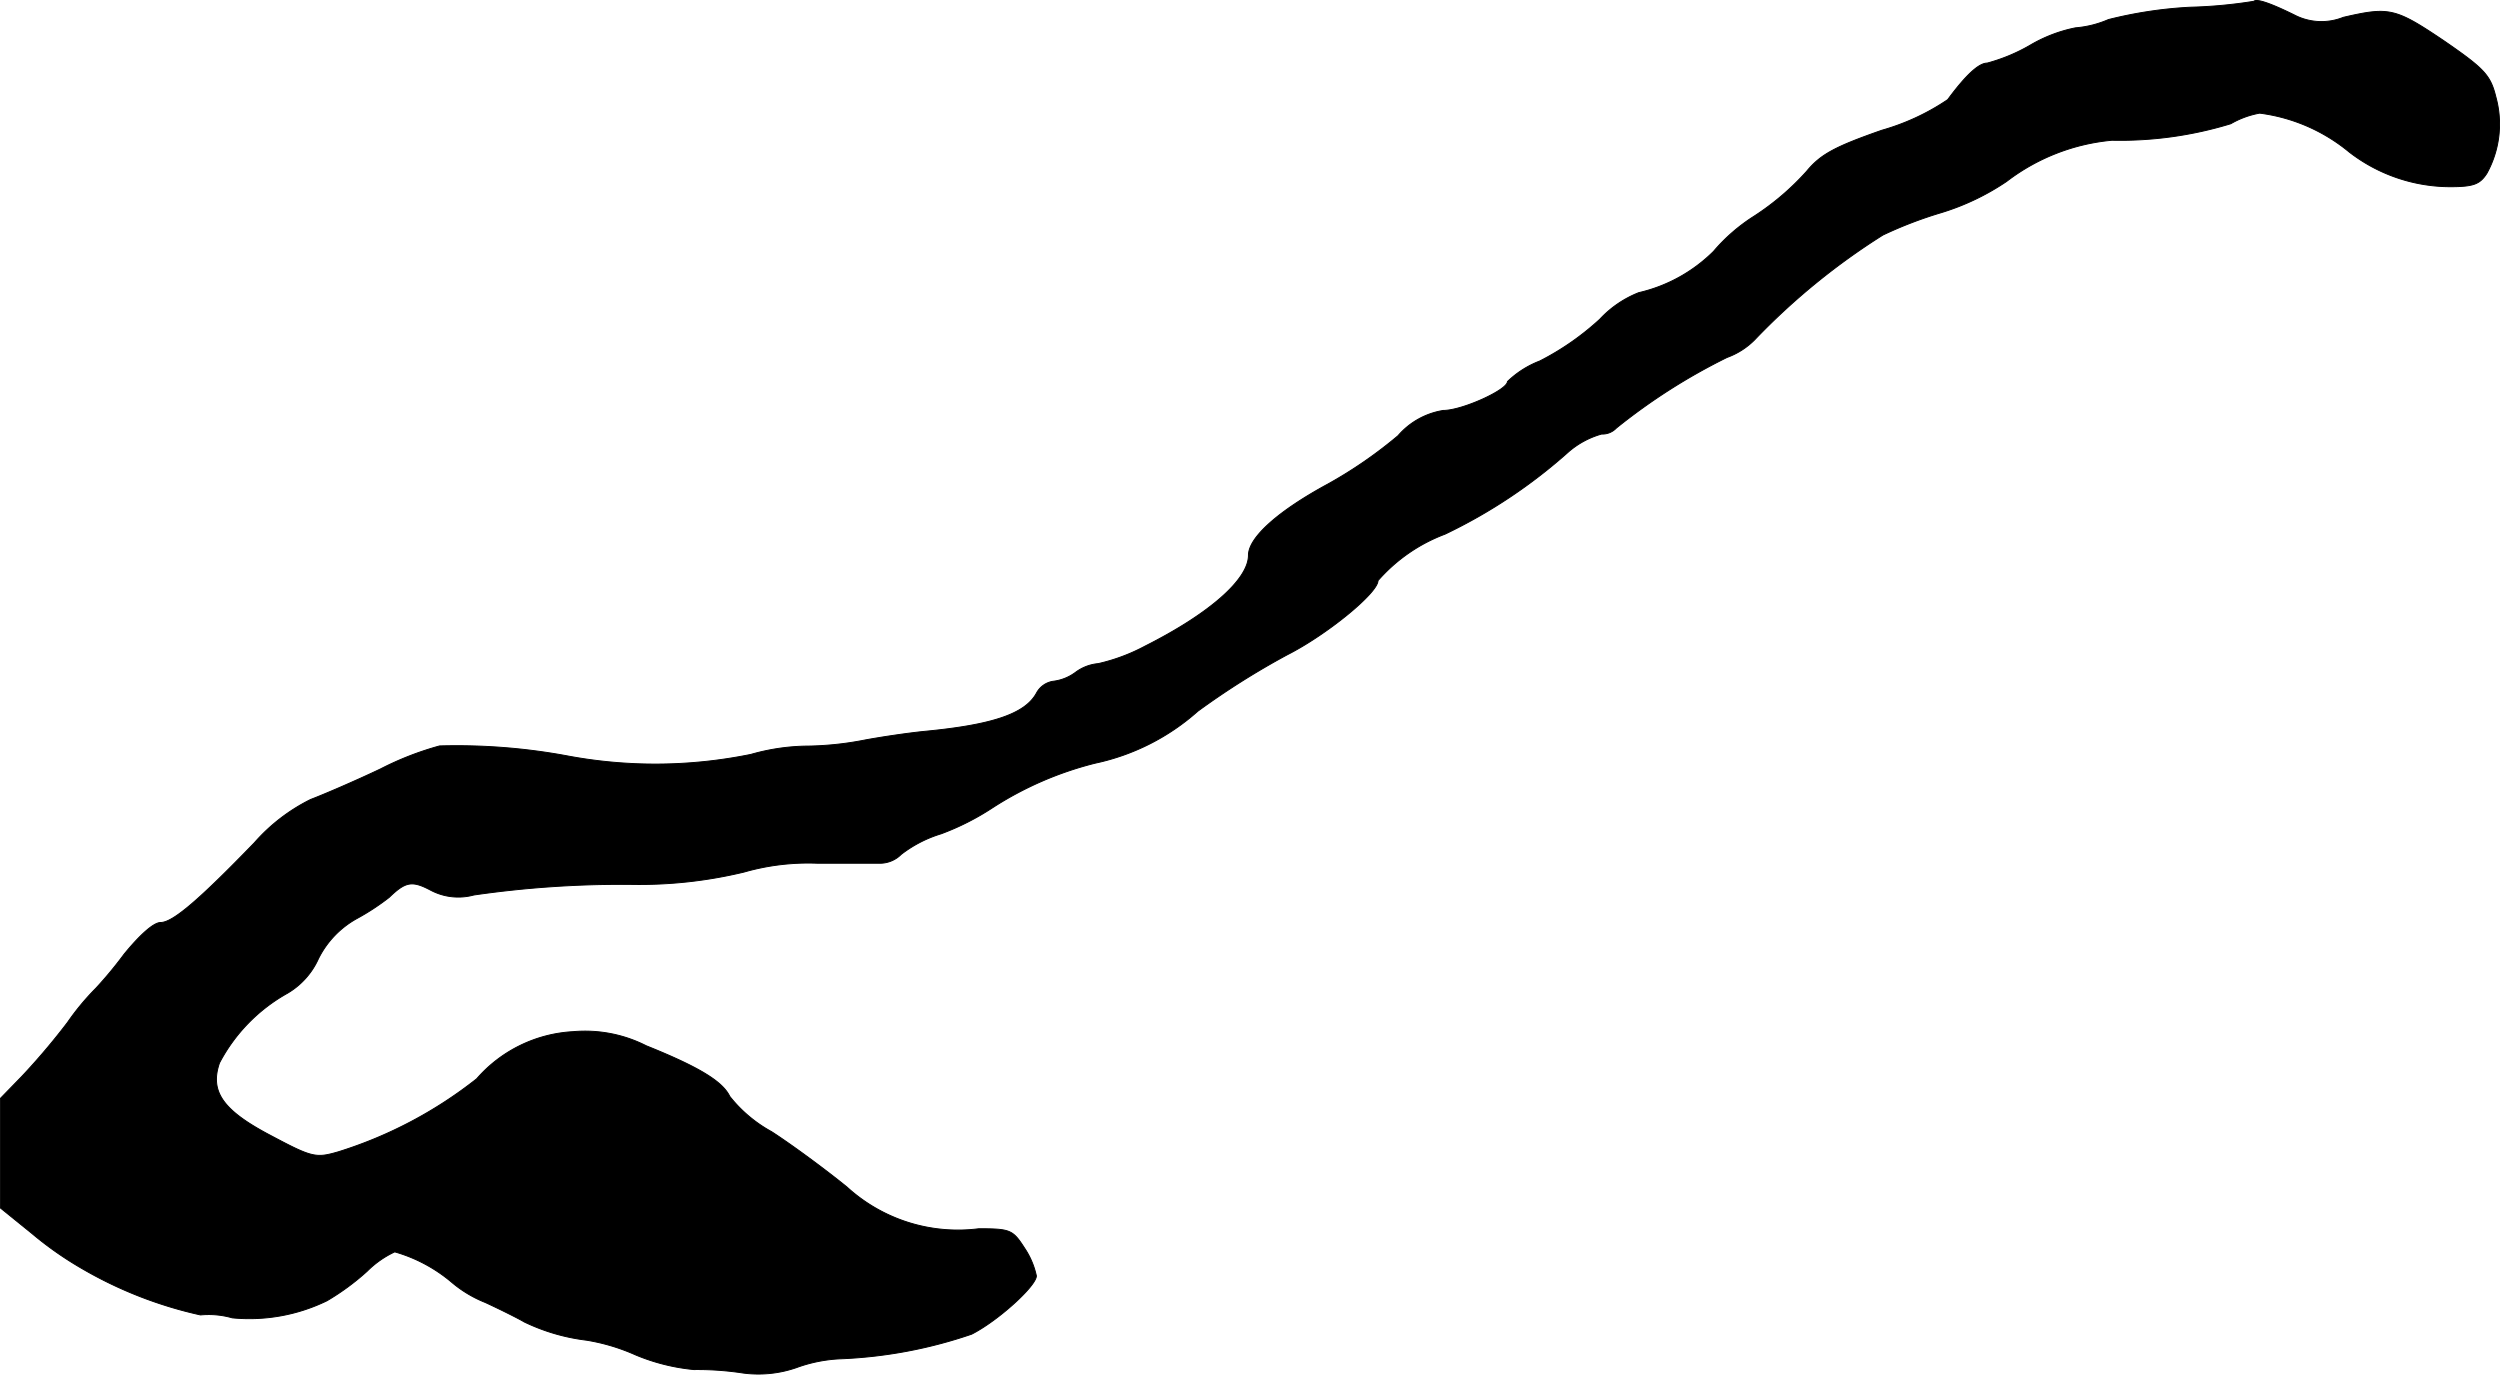 <?xml version="1.0" encoding="UTF-8"?>
<svg xmlns="http://www.w3.org/2000/svg"
     version="1.1"
     width="9.075mm"
     height="4.991mm"
     viewBox="0 0 25.724 14.147">
   <defs>
      <style type="text/css"><![CDATA[
      .a {
        stroke: #000;
        stroke-linecap: round;
        stroke-linejoin: round;
        stroke-width: 0.01px;
      }
    ]]></style>
   </defs>
   <path class="a"
         d="M23.191.013a4.858,4.858,0,0,1-.654.061A4.361,4.361,0,0,0,21.695.201a1.064,1.064,0,0,1-.339.085,1.499,1.499,0,0,0-.472.182A1.83,1.83,0,0,1,20.447.649c-.085,0-.218.121-.406.376a2.36,2.36,0,0,1-.678.315c-.485.17-.63.248-.775.424a2.682,2.682,0,0,1-.539.46,1.844,1.844,0,0,0-.418.363,1.603,1.603,0,0,1-.769.424,1.096,1.096,0,0,0-.4.273,2.768,2.768,0,0,1-.618.43.99.99,0,0,0-.333.212c0,.085-.466.297-.66.297a.777.777,0,0,0-.466.26,4.547,4.547,0,0,1-.721.497c-.515.279-.818.551-.818.733,0,.248-.4.6-1.06.933a1.933,1.933,0,0,1-.485.182.459.459,0,0,0-.236.091.482.482,0,0,1-.23.091.234.234,0,0,0-.17.121c-.115.212-.448.327-1.151.394-.182.018-.466.061-.624.091a3.259,3.259,0,0,1-.606.061,2.197,2.197,0,0,0-.557.085,4.904,4.904,0,0,1-1.908.012A6.235,6.235,0,0,0,4.523,7.675a3.137,3.137,0,0,0-.606.236c-.267.127-.594.267-.721.315a1.888,1.888,0,0,0-.581.448c-.563.581-.836.818-.963.818-.073,0-.218.133-.376.327a4.14,4.14,0,0,1-.291.351,2.567,2.567,0,0,0-.291.351,7.011,7.011,0,0,1-.472.557l-.218.224v1.127l.321.26a3.585,3.585,0,0,0,.527.369,4.233,4.233,0,0,0,1.211.472.881.881,0,0,1,.327.03,1.824,1.824,0,0,0,.975-.176,2.519,2.519,0,0,0,.412-.303,1.003,1.003,0,0,1,.285-.2,1.583,1.583,0,0,1,.581.309,1.245,1.245,0,0,0,.351.212c.17.079.351.17.4.2a2.031,2.031,0,0,0,.642.188,2.056,2.056,0,0,1,.503.151,2.054,2.054,0,0,0,.6.151,3.135,3.135,0,0,1,.509.036,1.193,1.193,0,0,0,.545-.055,1.511,1.511,0,0,1,.442-.091,4.739,4.739,0,0,0,1.363-.254c.273-.139.666-.497.666-.6a.823.823,0,0,0-.121-.285c-.121-.188-.145-.2-.472-.2a1.695,1.695,0,0,1-1.357-.43c-.224-.182-.569-.436-.775-.569a1.413,1.413,0,0,1-.43-.363c-.073-.151-.303-.297-.86-.521a1.389,1.389,0,0,0-.751-.145,1.417,1.417,0,0,0-.993.485,4.421,4.421,0,0,1-1.423.751c-.23.067-.267.061-.69-.164-.497-.26-.636-.454-.533-.751a1.756,1.756,0,0,1,.697-.715.788.788,0,0,0,.321-.357.961.961,0,0,1,.394-.412,2.44,2.44,0,0,0,.333-.218c.17-.164.236-.176.43-.073a.607.607,0,0,0,.442.048,10.578,10.578,0,0,1,1.617-.109,4.583,4.583,0,0,0,1.163-.127,2.397,2.397,0,0,1,.751-.091h.66a.309.309,0,0,0,.206-.091,1.285,1.285,0,0,1,.412-.212,2.634,2.634,0,0,0,.527-.267,3.514,3.514,0,0,1,1.06-.46A2.31,2.31,0,0,0,12.325,7.318a8.017,8.017,0,0,1,.921-.581c.406-.206.933-.636.933-.763a1.719,1.719,0,0,1,.69-.478,5.401,5.401,0,0,0,1.272-.848.888.888,0,0,1,.339-.182.197.197,0,0,0,.151-.061A6.137,6.137,0,0,1,17.77,3.678a.769.769,0,0,0,.285-.182A6.929,6.929,0,0,1,19.375,2.418a4.221,4.221,0,0,1,.6-.23,2.502,2.502,0,0,0,.672-.321,2.099,2.099,0,0,1,1.084-.424,3.885,3.885,0,0,0,1.223-.17.927.927,0,0,1,.297-.109,1.808,1.808,0,0,1,.921.4,1.702,1.702,0,0,0,1.036.357c.242,0,.309-.024.382-.139a1.049,1.049,0,0,0,.091-.787c-.055-.224-.121-.291-.533-.575-.503-.339-.563-.351-1.036-.242a.602.602,0,0,1-.503-.024C23.372.037,23.221-.017,23.191.013Z"/>
</svg>
